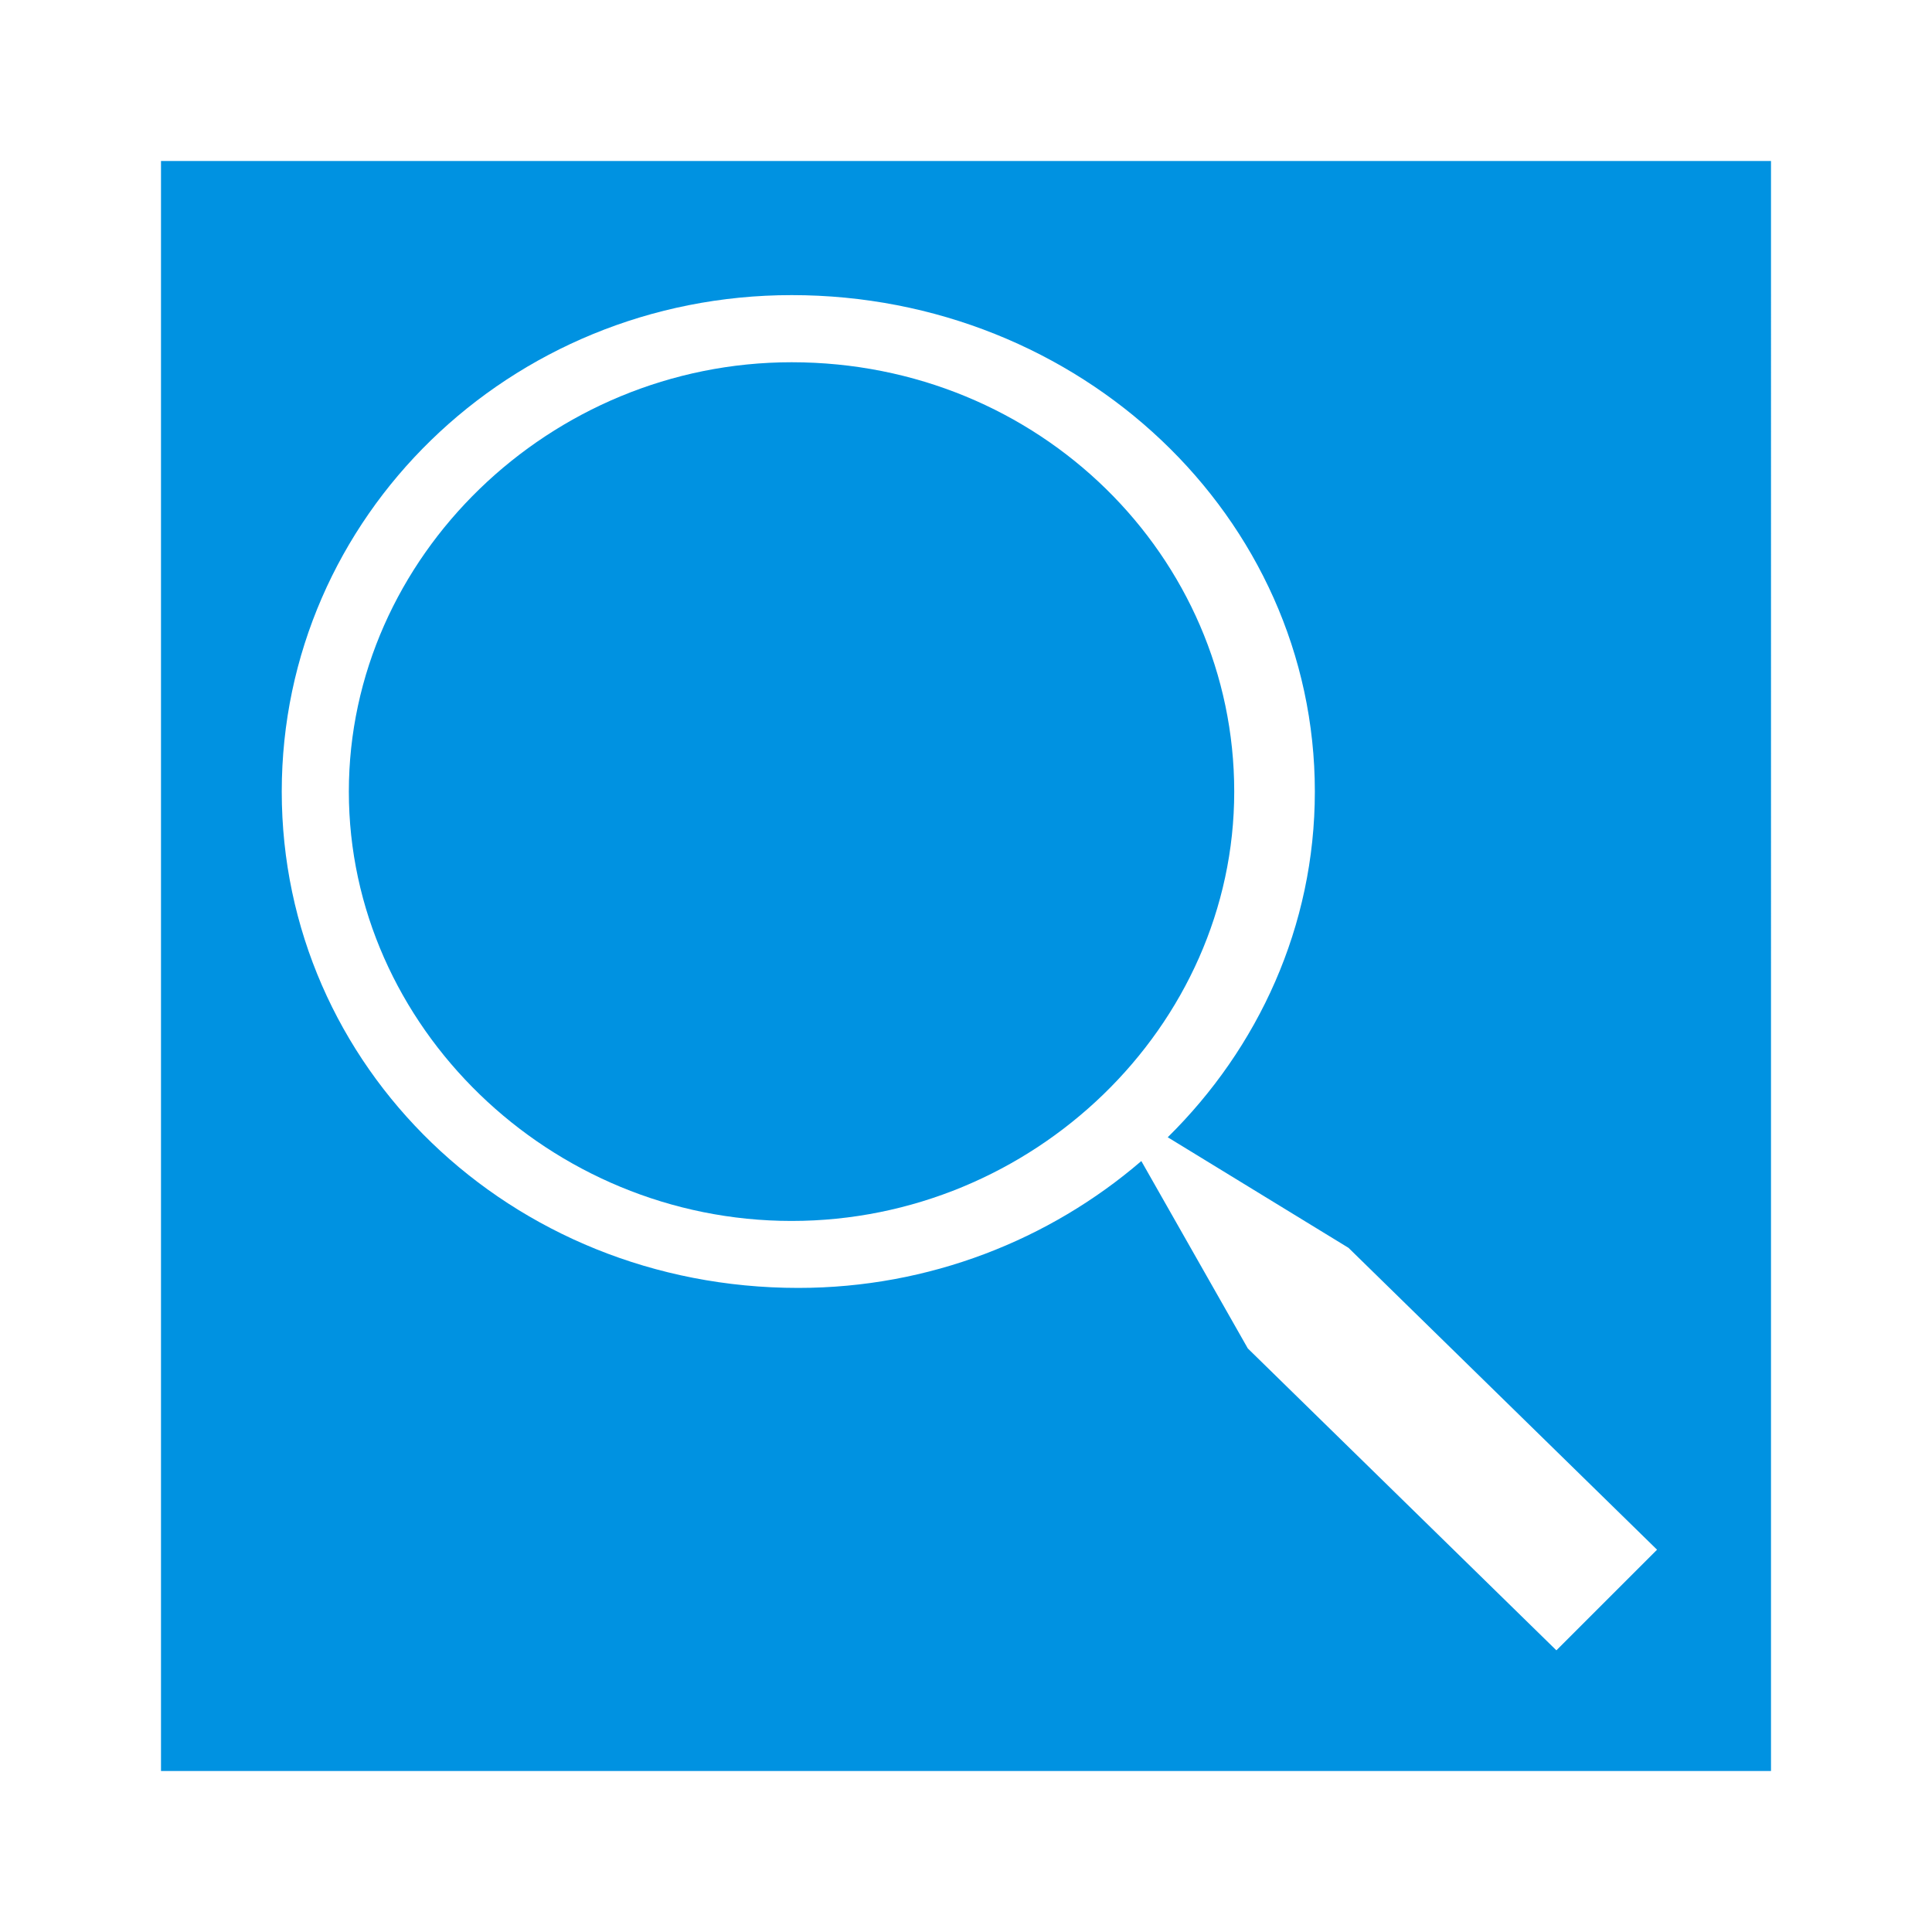 <?xml version="1.0" encoding="utf-8"?>
<!-- Generator: Adobe Illustrator 15.0.0, SVG Export Plug-In . SVG Version: 6.00 Build 0)  -->
<!DOCTYPE svg PUBLIC "-//W3C//DTD SVG 1.1//EN" "http://www.w3.org/Graphics/SVG/1.1/DTD/svg11.dtd">
<svg version="1.1" id="Ebene_1" xmlns="http://www.w3.org/2000/svg" xmlns:xlink="http://www.w3.org/1999/xlink" x="0px" y="0px"
	 width="48px" height="48px" viewBox="0 0 48 48" enable-background="new 0 0 48 48" xml:space="preserve">
<g>
	<path fill="#0092E1" d="M19.667,9c-6,0-11,4.834-11,10.667c0,5.836,5,10.667,11,10.667c5.997,0,10.997-4.831,10.997-10.667
		C30.664,13.834,25.833,9,19.667,9z"/>
	<path fill="#0092E1" d="M4,4v40h40V4H4z M38.668,41.002l-7.666-7.5l-2.646-4.656c-2.276,1.957-5.269,3.152-8.523,3.152
		c-7.167,0-12.833-5.498-12.833-12.331c0-6.833,5.667-12.335,12.668-12.335c7.165,0,12.999,5.502,12.999,12.335
		c0,3.347-1.406,6.372-3.655,8.588l4.491,2.747l7.666,7.5L38.668,41.002z"/>
</g>
</svg>
